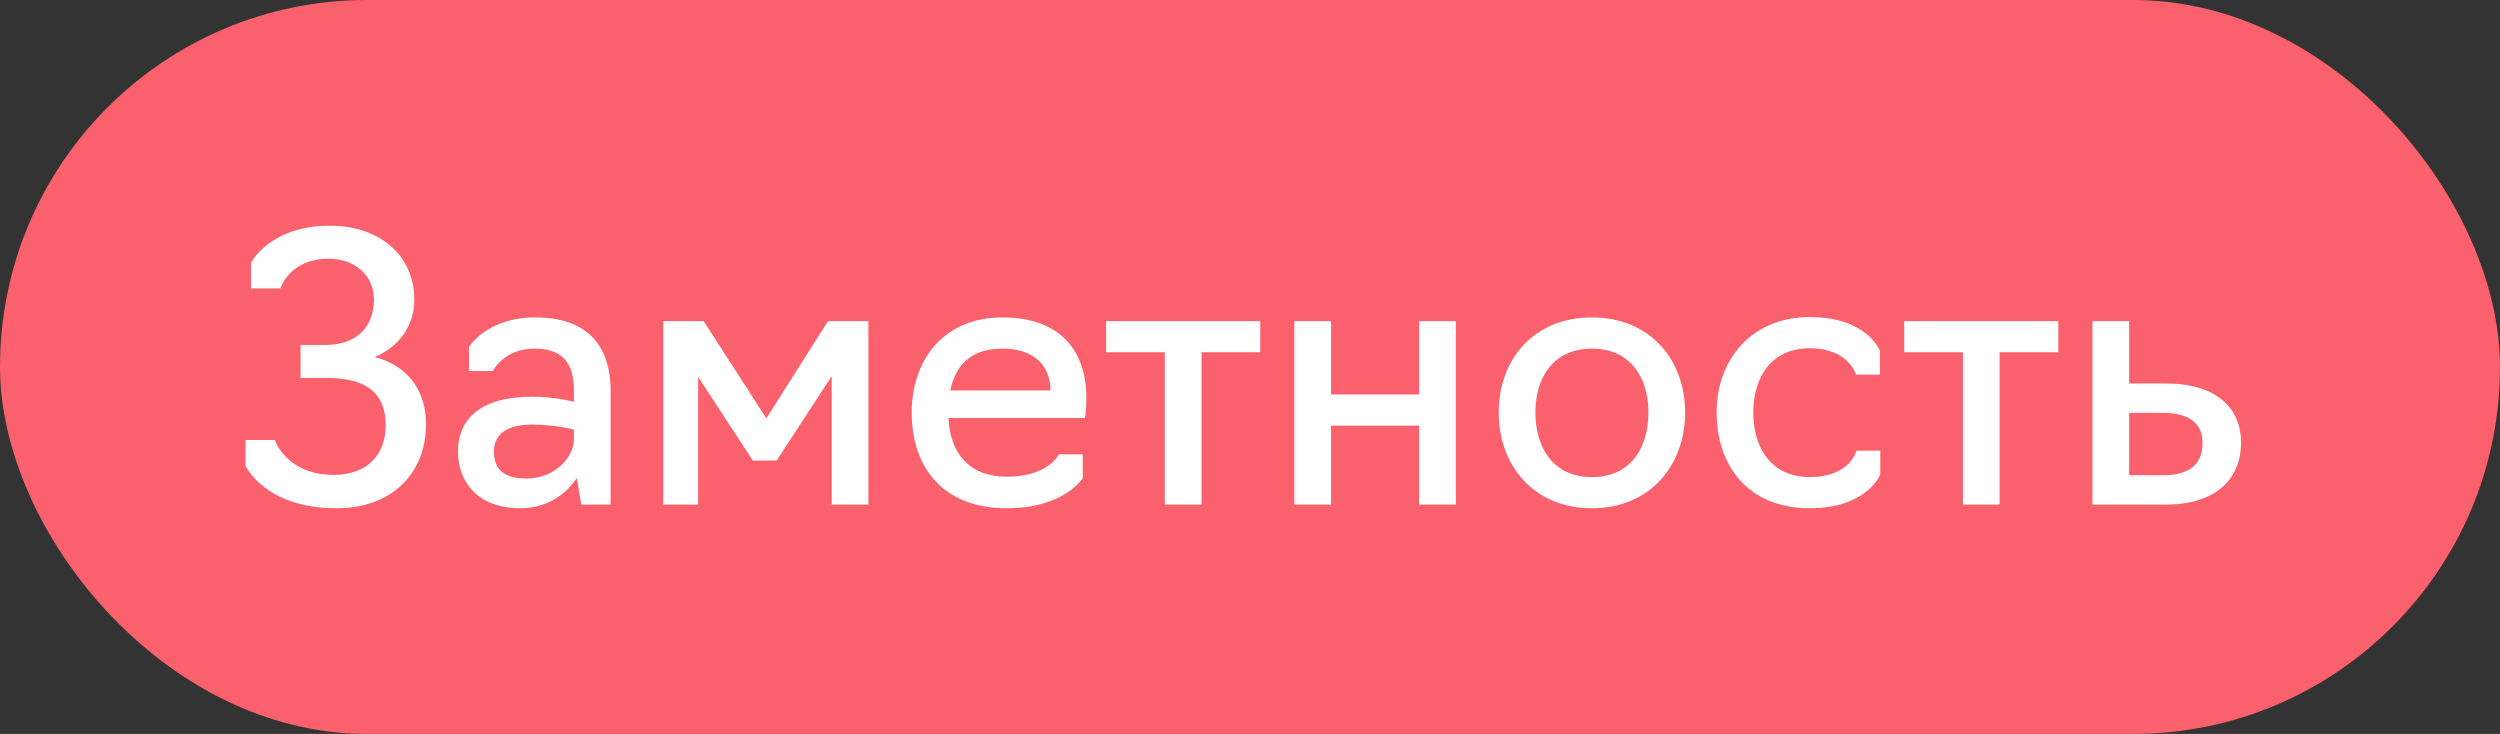 <?xml version="1.0" encoding="UTF-8"?> <svg xmlns="http://www.w3.org/2000/svg" width="109" height="32" viewBox="0 0 109 32" fill="none"><rect x="0" y="0" width="109" height="32" fill="#333333" stroke="none"/><rect width="109" height="32" rx="16" fill="#FB606D"></rect><path d="M14.672 22.16C11.536 22.16 10.704 20.304 10.704 20.304V19.184H11.984C11.984 19.184 12.48 20.704 14.544 20.704C16.048 20.704 16.816 19.792 16.816 18.544C16.816 17.28 16.128 16.48 14.272 16.48H13.104V15.04H14.176C15.584 15.04 16.304 14.224 16.304 13.056C16.304 12 15.456 11.28 14.336 11.28C12.608 11.28 12.224 12.576 12.224 12.576H10.944V11.456C10.944 11.456 11.76 9.84 14.384 9.84C16.496 9.84 18.064 11.088 18.064 13.072C18.064 14.192 17.408 15.12 16.336 15.568C17.744 15.92 18.576 17.008 18.576 18.48C18.576 20.64 17.088 22.16 14.672 22.16ZM22.671 22.16C20.879 22.16 19.967 21.056 19.967 19.68C19.967 18.32 20.895 17.296 23.199 17.296C24.207 17.296 25.023 17.52 25.023 17.52V17.024C25.023 15.824 24.527 15.2 23.295 15.2C21.967 15.2 21.487 16.176 21.487 16.176H20.447V15.136C20.447 15.136 21.199 13.84 23.343 13.84C25.487 13.84 26.623 14.944 26.623 17.056V22H25.343L25.151 20.848C24.751 21.424 23.983 22.16 22.671 22.16ZM22.927 20.864C24.239 20.864 25.023 19.904 25.023 19.152V18.736C25.023 18.736 24.271 18.512 23.199 18.512C21.903 18.512 21.535 19.088 21.535 19.68C21.535 20.496 22.015 20.864 22.927 20.864ZM32.822 20.08L30.438 16.432V22H28.918V14H30.678L33.414 18.24L36.102 14H37.862V22H36.262V16.4L33.862 20.08H32.822ZM43.895 22.16C41.159 22.16 39.751 20.432 39.751 17.984C39.751 15.696 41.143 13.84 43.703 13.84C46.279 13.84 47.367 15.344 47.367 17.36C47.367 17.856 47.303 18.224 47.303 18.224H41.351C41.431 19.792 42.279 20.784 43.895 20.784C45.719 20.784 46.167 19.808 46.167 19.808H47.207V20.848C47.207 20.848 46.407 22.16 43.895 22.16ZM41.431 17.024H45.799C45.799 15.984 45.127 15.2 43.719 15.2C42.279 15.2 41.655 15.968 41.431 17.024ZM50.786 22V15.36H48.226V14H54.946V15.36H52.386V22H50.786ZM56.434 22V14H58.034V17.2H61.874V14H63.474V22H61.874V18.56H58.034V22H56.434ZM69.408 22.16C66.848 22.16 65.344 20.272 65.344 17.984C65.344 15.696 66.848 13.84 69.408 13.84C71.952 13.84 73.472 15.696 73.472 17.984C73.472 20.272 71.952 22.16 69.408 22.16ZM69.408 20.8C71.088 20.8 71.872 19.536 71.872 17.984C71.872 16.464 71.088 15.2 69.408 15.2C67.728 15.2 66.944 16.464 66.944 17.984C66.944 19.536 67.728 20.8 69.408 20.8ZM78.908 22.16C76.188 22.16 74.844 20.272 74.844 17.984C74.844 15.696 76.348 13.824 78.908 13.824C81.42 13.824 81.964 15.296 81.964 15.296V16.336H80.924C80.924 16.336 80.604 15.184 78.908 15.184C77.228 15.184 76.444 16.448 76.444 17.984C76.444 19.536 77.228 20.8 78.908 20.8C80.684 20.8 80.94 19.648 80.94 19.648H81.98V20.688C81.98 20.688 81.404 22.16 78.908 22.16ZM85.583 22V15.36H83.023V14H89.743V15.36H87.183V22H85.583ZM91.231 22V14H92.831V16.72H94.431C96.671 16.72 97.711 17.824 97.711 19.296C97.711 20.816 96.687 22 94.415 22H91.231ZM92.831 20.72H94.303C95.359 20.72 96.031 20.32 96.031 19.312C96.031 18.432 95.407 18 94.303 18H92.831V20.72Z" fill="white"></path></svg> 